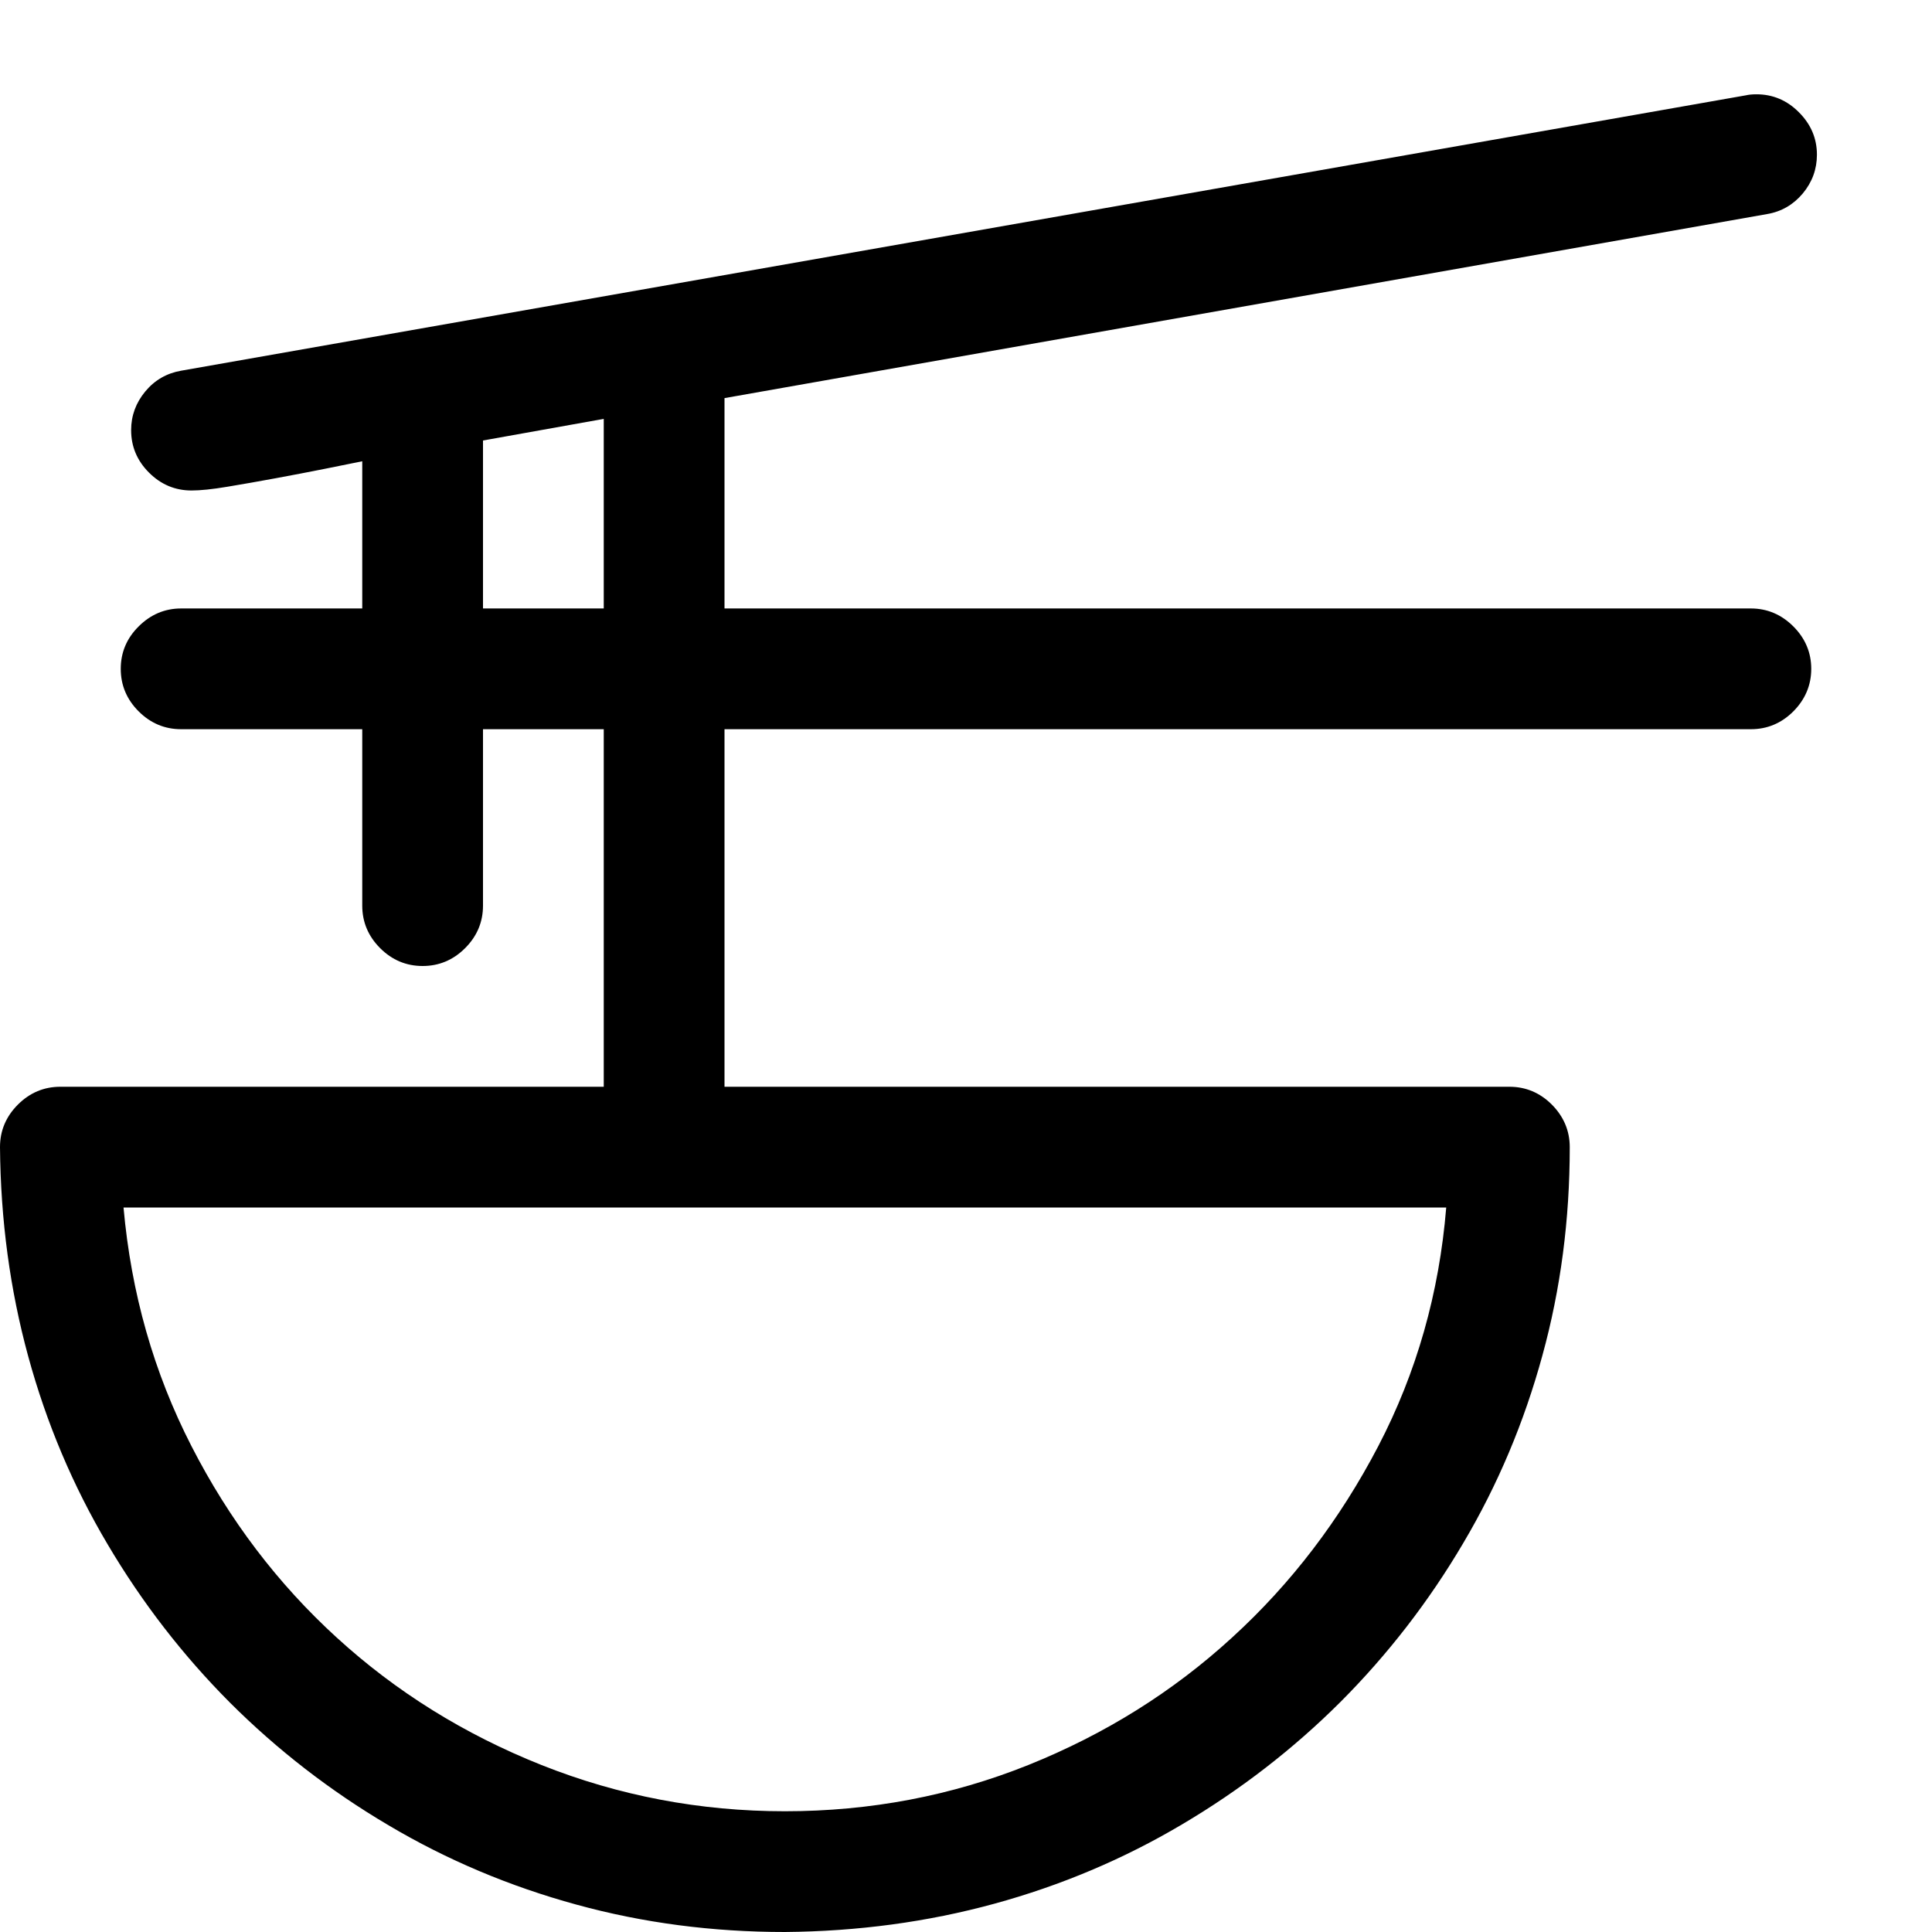 <svg width="16" height="16" viewBox="0 0 16 16" fill="none" xmlns="http://www.w3.org/2000/svg">
<g clip-path="url(#clip0_2_19)">
<path d="M15 5.539C15 5.674 14.95 5.792 14.852 5.891C14.753 5.99 14.635 6.039 14.5 6.039H6V9H12.5C12.635 9 12.753 9.049 12.852 9.148C12.95 9.247 13 9.365 13 9.5C13 10.099 12.925 10.675 12.773 11.227C12.622 11.779 12.404 12.297 12.117 12.781C11.831 13.266 11.492 13.703 11.102 14.094C10.711 14.484 10.273 14.823 9.789 15.109C9.305 15.396 8.786 15.615 8.234 15.766C7.682 15.917 7.104 15.995 6.5 16C5.901 16 5.326 15.925 4.773 15.773C4.221 15.622 3.703 15.404 3.219 15.117C2.734 14.831 2.297 14.492 1.906 14.102C1.516 13.711 1.177 13.273 0.891 12.789C0.604 12.305 0.385 11.787 0.234 11.234C0.083 10.682 0.005 10.104 0 9.5C0 9.365 0.049 9.247 0.148 9.148C0.247 9.049 0.365 9 0.5 9H5V6.039H4V7.5C4 7.635 3.951 7.753 3.852 7.852C3.753 7.951 3.635 8 3.5 8C3.365 8 3.247 7.951 3.148 7.852C3.049 7.753 3 7.635 3 7.5V6.039H1.5C1.365 6.039 1.247 5.99 1.148 5.891C1.049 5.792 1 5.674 1 5.539C1 5.404 1.049 5.286 1.148 5.188C1.247 5.089 1.365 5.039 1.5 5.039H3V3.82L2.688 3.883C2.557 3.909 2.422 3.935 2.281 3.961C2.141 3.987 2.008 4.01 1.883 4.031C1.758 4.052 1.659 4.062 1.586 4.062C1.451 4.062 1.333 4.013 1.234 3.914C1.135 3.815 1.086 3.698 1.086 3.562C1.086 3.443 1.125 3.336 1.203 3.242C1.281 3.148 1.38 3.091 1.5 3.07L14.461 0.789C14.482 0.784 14.51 0.781 14.547 0.781C14.682 0.781 14.8 0.831 14.898 0.93C14.997 1.029 15.047 1.146 15.047 1.281C15.047 1.401 15.008 1.508 14.93 1.602C14.852 1.695 14.753 1.753 14.633 1.773L6 3.297V5.039H14.5C14.635 5.039 14.753 5.089 14.852 5.188C14.95 5.286 15 5.404 15 5.539ZM6.5 15C7.208 15 7.88 14.872 8.516 14.617C9.151 14.362 9.714 14.01 10.203 13.562C10.693 13.115 11.096 12.586 11.414 11.977C11.732 11.367 11.919 10.708 11.977 10H1.023C1.086 10.708 1.273 11.367 1.586 11.977C1.898 12.586 2.299 13.115 2.789 13.562C3.279 14.01 3.844 14.362 4.484 14.617C5.125 14.872 5.797 15 6.5 15ZM4 5.039H5V3.469L4 3.648V5.039Z" fill="black"/>
</g>
<defs>
<clipPath id="clip0_2_19">
<rect width="16" height="16" fill="white"/>
</clipPath>
</defs>
</svg>
